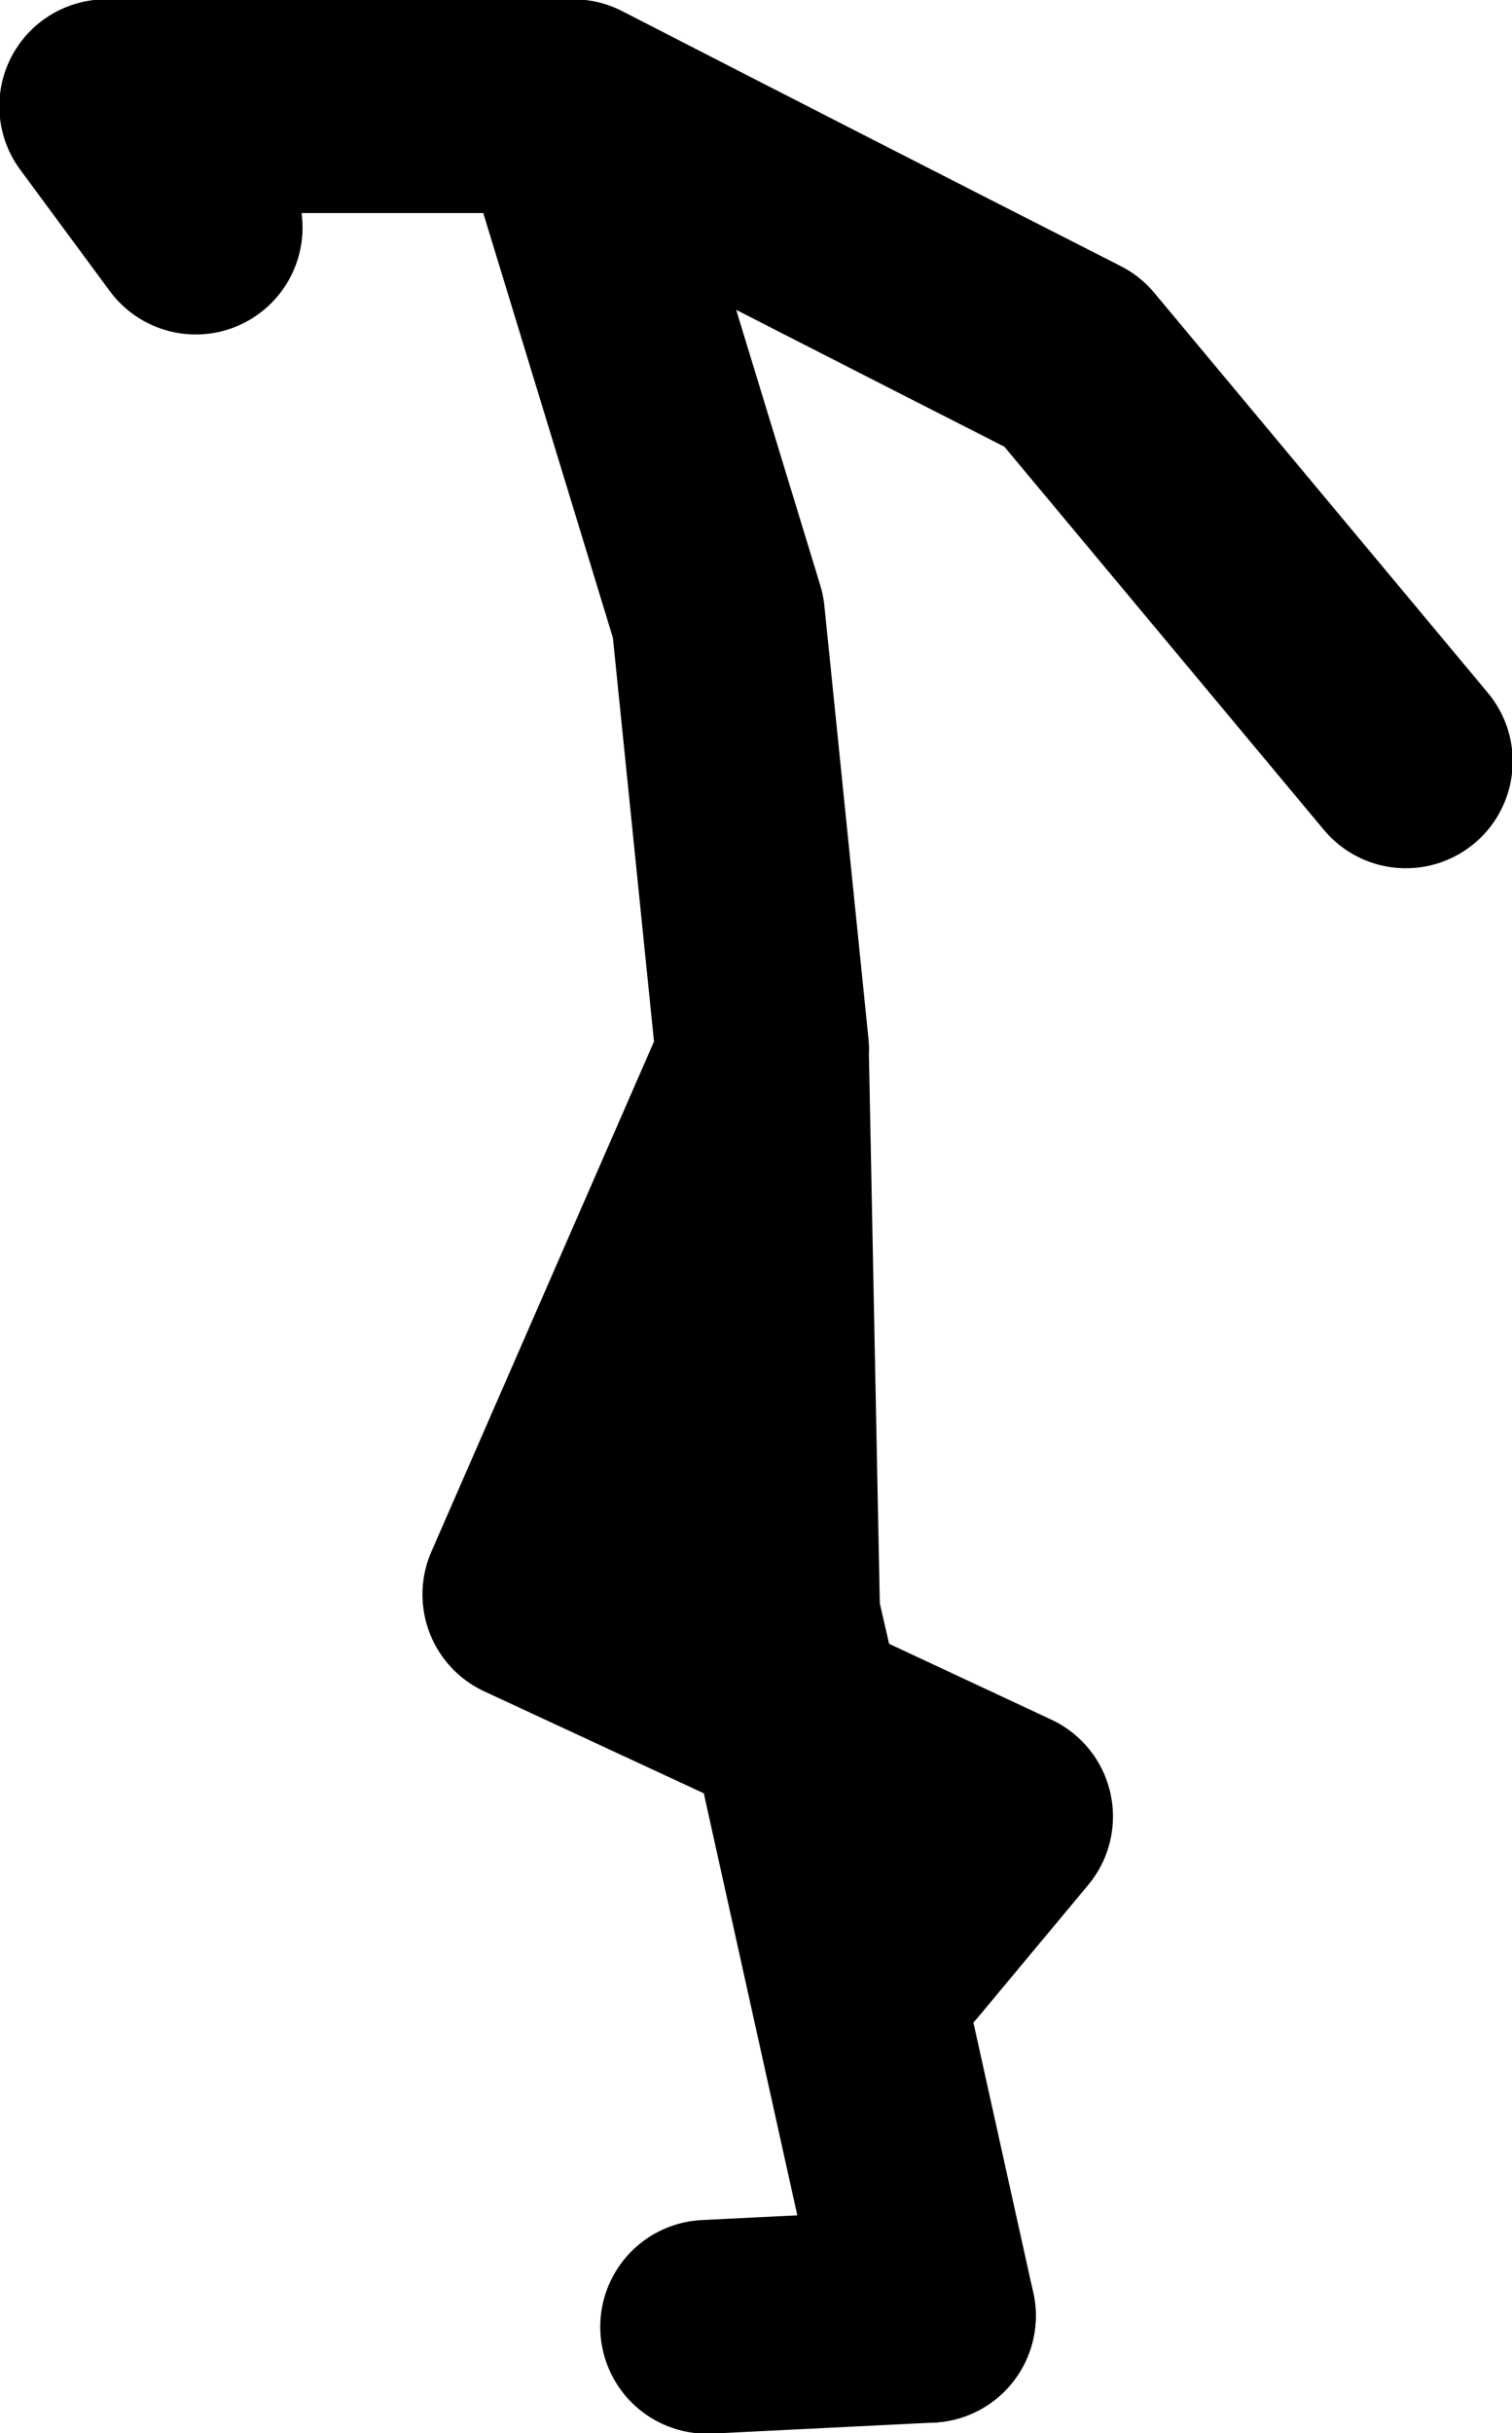 <?xml version="1.0" encoding="UTF-8" standalone="no"?>
<svg xmlns:xlink="http://www.w3.org/1999/xlink" height="88.2px" width="54.85px" xmlns="http://www.w3.org/2000/svg">
  <g transform="matrix(1.0, 0.0, 0.0, 1.0, 50.2, 34.9)">
    <path d="M-22.55 3.15 L-24.15 -12.55 -29.8 -31.05 -46.35 -31.05 -43.1 -26.65 M-29.4 -31.05 Q-20.35 -26.4 -11.3 -21.8 L0.8 -7.3 M-16.5 49.05 L-21.3 27.4 -31.0 22.9 -22.55 3.55 -22.15 23.7 -21.3 27.4 -13.7 30.95 -17.7 35.75" fill="none" stroke="#000000" stroke-linecap="round" stroke-linejoin="round" stroke-width="7.75"/>
    <path d="M-24.55 49.45 L-16.5 49.05" fill="none" stroke="#000000" stroke-linecap="round" stroke-linejoin="round" stroke-width="7.75"/>
  </g>
</svg>
